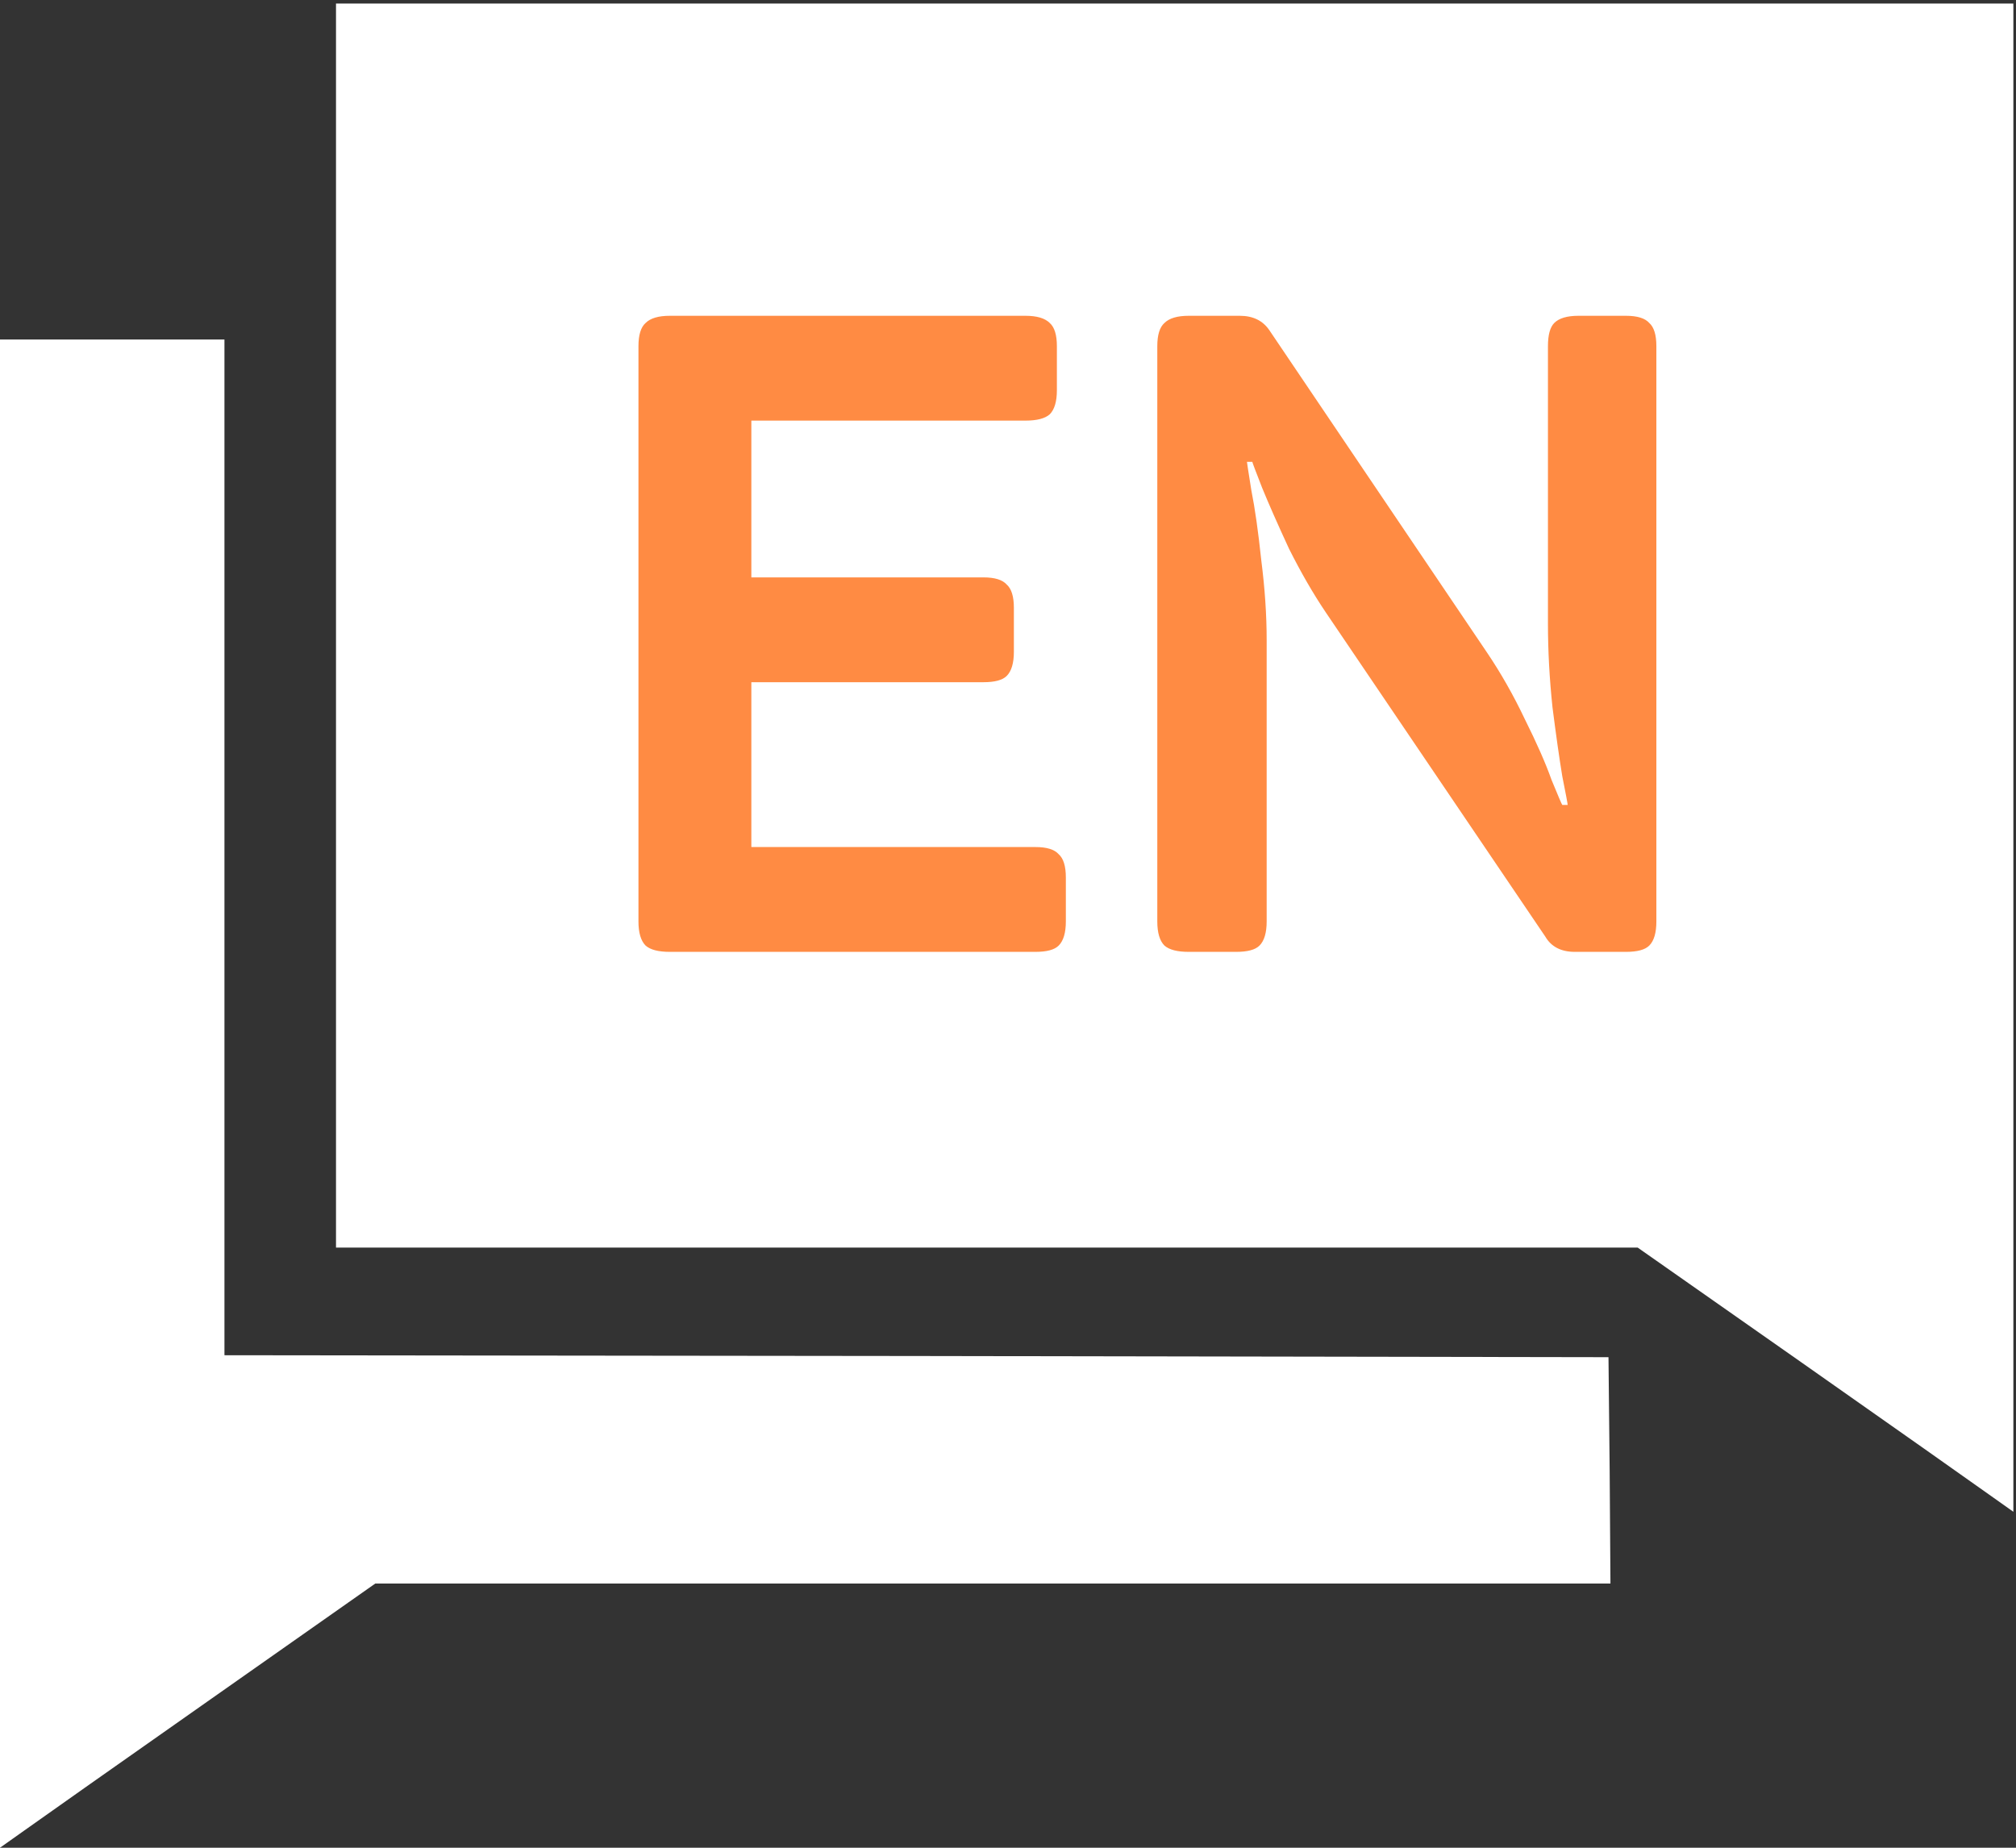 <?xml version="1.0" encoding="UTF-8"?> <svg xmlns="http://www.w3.org/2000/svg" width="36" height="33" viewBox="0 0 36 33" fill="none"><rect x="0" y="0" width="36" height="33" fill="#333333" stroke="none"/><path d="M6 11.173V22.282H17.623H29.245L32.163 24.328C33.766 25.453 35.271 26.515 35.517 26.691L35.953 27V13.535V0.063H20.977H6V11.173ZM29.836 11.173V16.868L28.591 16.854L27.34 16.833L25.927 13.458C25.146 11.602 24.471 10.034 24.429 9.977C24.38 9.907 24.359 10.955 24.359 13.402L24.352 16.938H23.332H22.312V11.243V5.548L23.557 5.562L24.802 5.583L26.243 9.007C27.038 10.898 27.712 12.438 27.741 12.438C27.769 12.438 27.797 10.87 27.797 8.958V5.477H28.816H29.836V11.173ZM19.148 6.567V7.587H16.688H14.227V8.887V10.188H16.125H18.023V11.208V12.227H16.125H14.227V13.528V14.829H16.688H19.148V15.848V16.868H15.668H12.188V11.208V5.548H15.668H19.148V6.567Z" fill="white"></path><rect x="9" y="3" width="24" height="18" fill="white"></rect><path d="M0 19.535V33L0.436 32.691C0.682 32.515 2.187 31.453 3.79 30.328L6.701 28.282H17.733H28.758L28.744 26.257L28.723 24.239L16.369 24.218L4.008 24.204V15.134V6.063H2.004H0V19.535Z" fill="white"></path><path d="M18.313 5.64C18.515 5.64 18.66 5.683 18.745 5.768C18.83 5.843 18.873 5.981 18.873 6.184V6.968C18.873 7.171 18.83 7.315 18.745 7.4C18.66 7.475 18.515 7.512 18.313 7.512H13.417V10.312H17.561C17.764 10.312 17.902 10.355 17.977 10.44C18.062 10.515 18.105 10.653 18.105 10.856V11.64C18.105 11.843 18.062 11.987 17.977 12.072C17.902 12.147 17.764 12.184 17.561 12.184H13.417V15.128H18.489C18.692 15.128 18.83 15.171 18.905 15.256C18.99 15.331 19.033 15.469 19.033 15.672V16.456C19.033 16.659 18.99 16.803 18.905 16.888C18.83 16.963 18.692 17 18.489 17H11.961C11.758 17 11.614 16.963 11.529 16.888C11.444 16.803 11.401 16.659 11.401 16.456V6.184C11.401 5.981 11.444 5.843 11.529 5.768C11.614 5.683 11.758 5.64 11.961 5.64H18.313ZM29.035 5.64C29.237 5.64 29.376 5.683 29.451 5.768C29.536 5.843 29.578 5.981 29.578 6.184V16.456C29.578 16.659 29.536 16.803 29.451 16.888C29.376 16.963 29.237 17 29.035 17H28.122C27.877 17 27.701 16.909 27.595 16.728L23.674 10.936C23.451 10.605 23.232 10.227 23.018 9.8C22.816 9.363 22.656 9 22.538 8.712C22.421 8.413 22.363 8.259 22.363 8.248H22.267C22.267 8.259 22.293 8.429 22.346 8.76C22.41 9.08 22.469 9.496 22.523 10.008C22.587 10.509 22.619 10.984 22.619 11.432V16.456C22.619 16.659 22.576 16.803 22.491 16.888C22.416 16.963 22.277 17 22.075 17H21.227C21.024 17 20.88 16.963 20.794 16.888C20.709 16.803 20.666 16.659 20.666 16.456V6.184C20.666 5.981 20.709 5.843 20.794 5.768C20.88 5.683 21.024 5.64 21.227 5.64H22.139C22.373 5.64 22.549 5.725 22.666 5.896L26.555 11.656C26.8 12.019 27.024 12.413 27.227 12.84C27.44 13.267 27.6 13.629 27.706 13.928C27.824 14.216 27.888 14.365 27.898 14.376H27.994C27.994 14.355 27.962 14.184 27.898 13.864C27.845 13.544 27.787 13.133 27.723 12.632C27.669 12.12 27.642 11.624 27.642 11.144V6.184C27.642 5.981 27.68 5.843 27.755 5.768C27.84 5.683 27.984 5.64 28.186 5.64H29.035Z" fill="#FF8B43"></path></svg> 